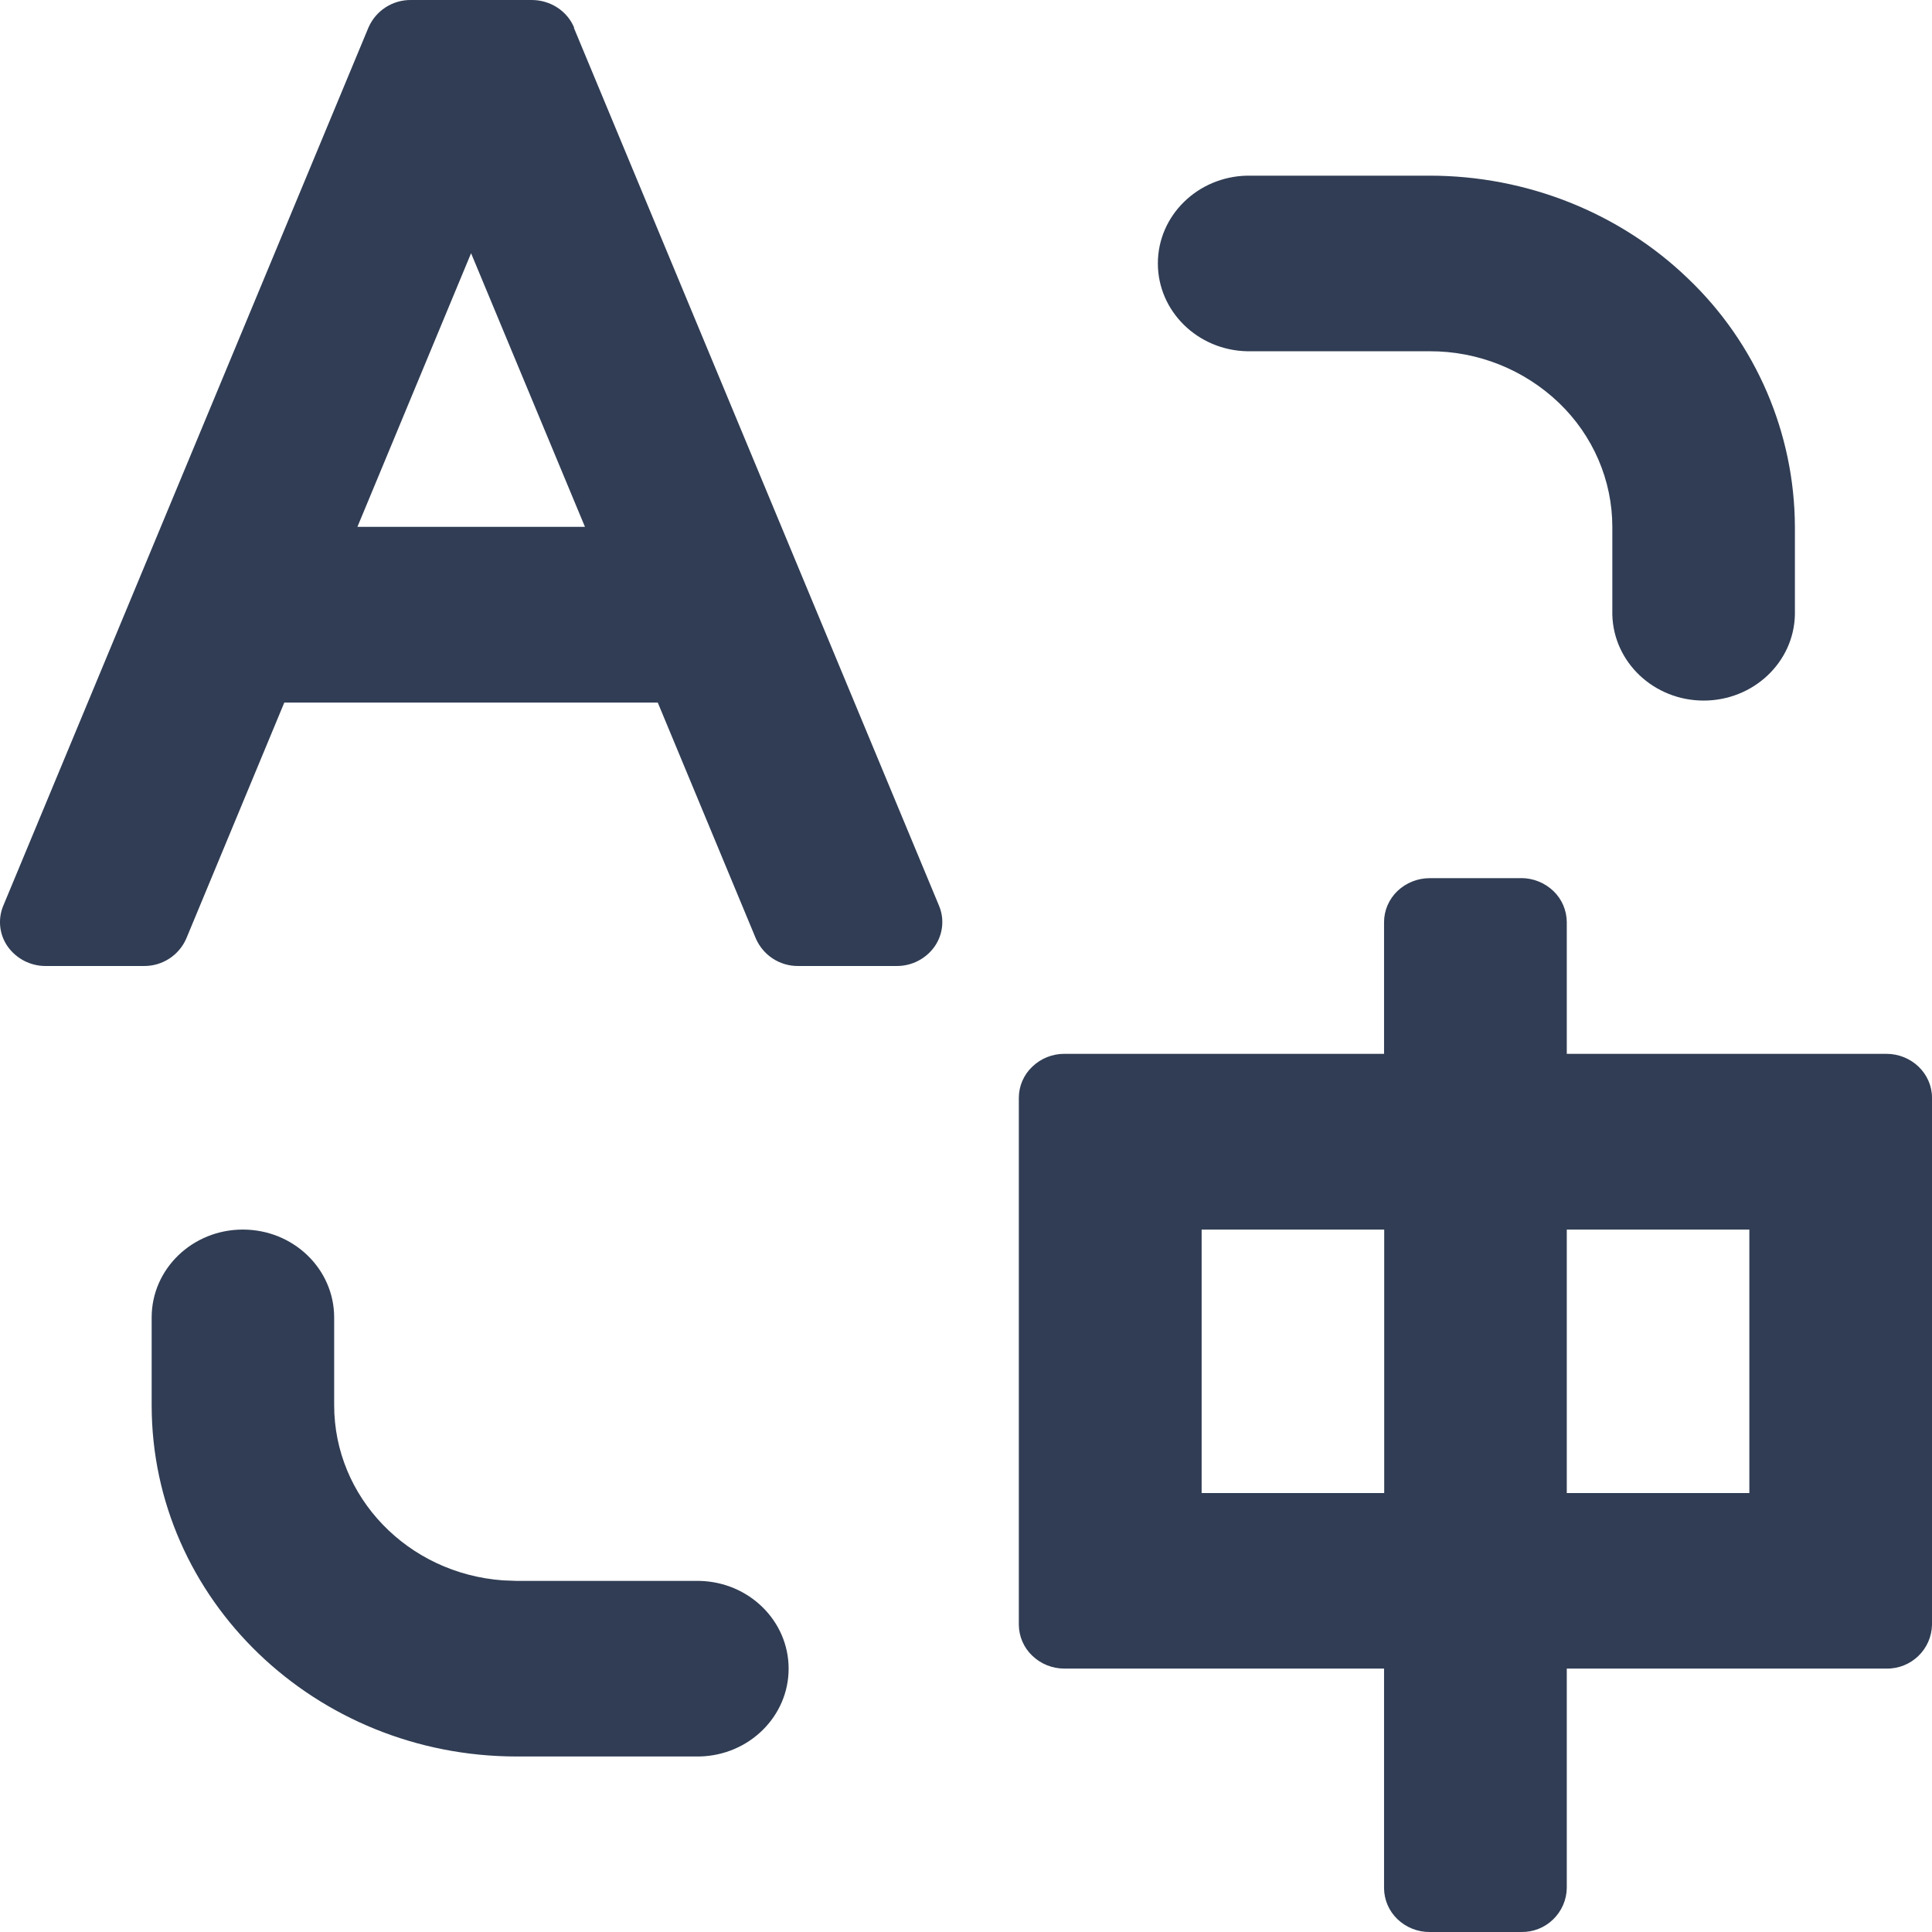 <?xml version="1.0" encoding="UTF-8"?>
<svg width="26px" height="26px" viewBox="0 0 26 26" version="1.1" xmlns="http://www.w3.org/2000/svg" xmlns:xlink="http://www.w3.org/1999/xlink">
    <title>编组</title>
    <g id="首页、申请试用" stroke="none" stroke-width="1" fill="none" fill-rule="evenodd">
        <g id="官网首页【7.26】" transform="translate(-152, -4718)">
            <g id="编组-16" transform="translate(120, 4686)">
                <g id="编组" transform="translate(30, 30)">
                    <rect id="矩形" x="0" y="0" width="30" height="30"></rect>
                    <path d="M22.471,13.817 C22.634,13.817 22.79,13.881 22.905,13.991 C23.02,14.101 23.084,14.252 23.085,14.41 L23.085,16.182 L27.386,16.182 C27.724,16.182 28,16.447 28,16.773 L28,23.864 C27.994,24.196 27.719,24.461 27.386,24.455 L23.085,24.455 L23.085,27.41 C23.082,27.57 23.015,27.721 22.9,27.832 C22.785,27.943 22.631,28.003 22.471,28 L21.24,28 C21.078,28.001 20.923,27.939 20.806,27.827 C20.692,27.718 20.627,27.568 20.626,27.41 L20.626,24.455 L16.326,24.455 C16.164,24.456 16.009,24.394 15.892,24.282 C15.777,24.173 15.712,24.022 15.711,23.864 L15.711,16.773 C15.711,16.617 15.776,16.465 15.892,16.355 C16.009,16.243 16.164,16.181 16.326,16.182 L20.626,16.182 L20.626,14.41 C20.626,14.253 20.691,14.102 20.806,13.991 C20.923,13.88 21.078,13.818 21.24,13.818 L22.47,13.818 L22.471,13.817 Z M5.268,18.547 C5.947,18.547 6.497,19.076 6.497,19.73 L6.497,20.91 C6.497,22.148 7.487,23.176 8.77,23.268 L8.955,23.275 L11.412,23.275 C12.08,23.289 12.613,23.814 12.613,24.456 C12.613,25.099 12.08,25.624 11.412,25.638 L8.955,25.638 C6.241,25.638 4.041,23.522 4.041,20.91 L4.041,19.73 C4.041,19.076 4.59,18.547 5.268,18.547 Z M20.628,18.547 L18.171,18.547 L18.171,22.093 L20.628,22.093 L20.628,18.547 Z M25.542,18.547 L23.085,18.547 L23.085,22.093 L25.542,22.093 L25.542,18.547 Z M9.155,2 C9.406,2 9.632,2.146 9.727,2.372 L9.722,2.372 L14.637,14.189 C14.714,14.371 14.689,14.579 14.576,14.74 C14.459,14.904 14.269,15.001 14.067,15 L12.741,15 C12.493,15.002 12.269,14.855 12.171,14.628 L10.852,11.455 L5.826,11.455 L4.508,14.628 C4.41,14.856 4.185,15.002 3.937,15 L2.615,15 C2.413,15.001 2.223,14.904 2.105,14.74 C1.991,14.579 1.968,14.371 2.044,14.189 L6.958,2.372 C7.057,2.143 7.283,1.997 7.532,2 L9.155,2 L9.155,2 Z M21.24,4.364 C22.544,4.364 23.795,4.861 24.716,5.748 C25.631,6.62 26.151,7.828 26.155,9.092 L26.155,10.272 C26.141,10.914 25.595,11.428 24.927,11.428 C24.259,11.428 23.714,10.914 23.698,10.272 L23.698,9.092 C23.698,8.464 23.44,7.863 22.978,7.42 C22.51,6.973 21.887,6.725 21.24,6.727 L18.783,6.727 C18.116,6.713 17.582,6.187 17.582,5.545 C17.582,4.903 18.115,4.378 18.783,4.364 L21.24,4.364 L21.24,4.364 Z M8.339,5.409 L6.81,9.09 L9.872,9.09 L8.34,5.409 L8.339,5.409 Z" id="形状" fill="#303D54" fill-rule="nonzero"></path>
                </g>
            </g>
        </g>
    </g>
</svg>